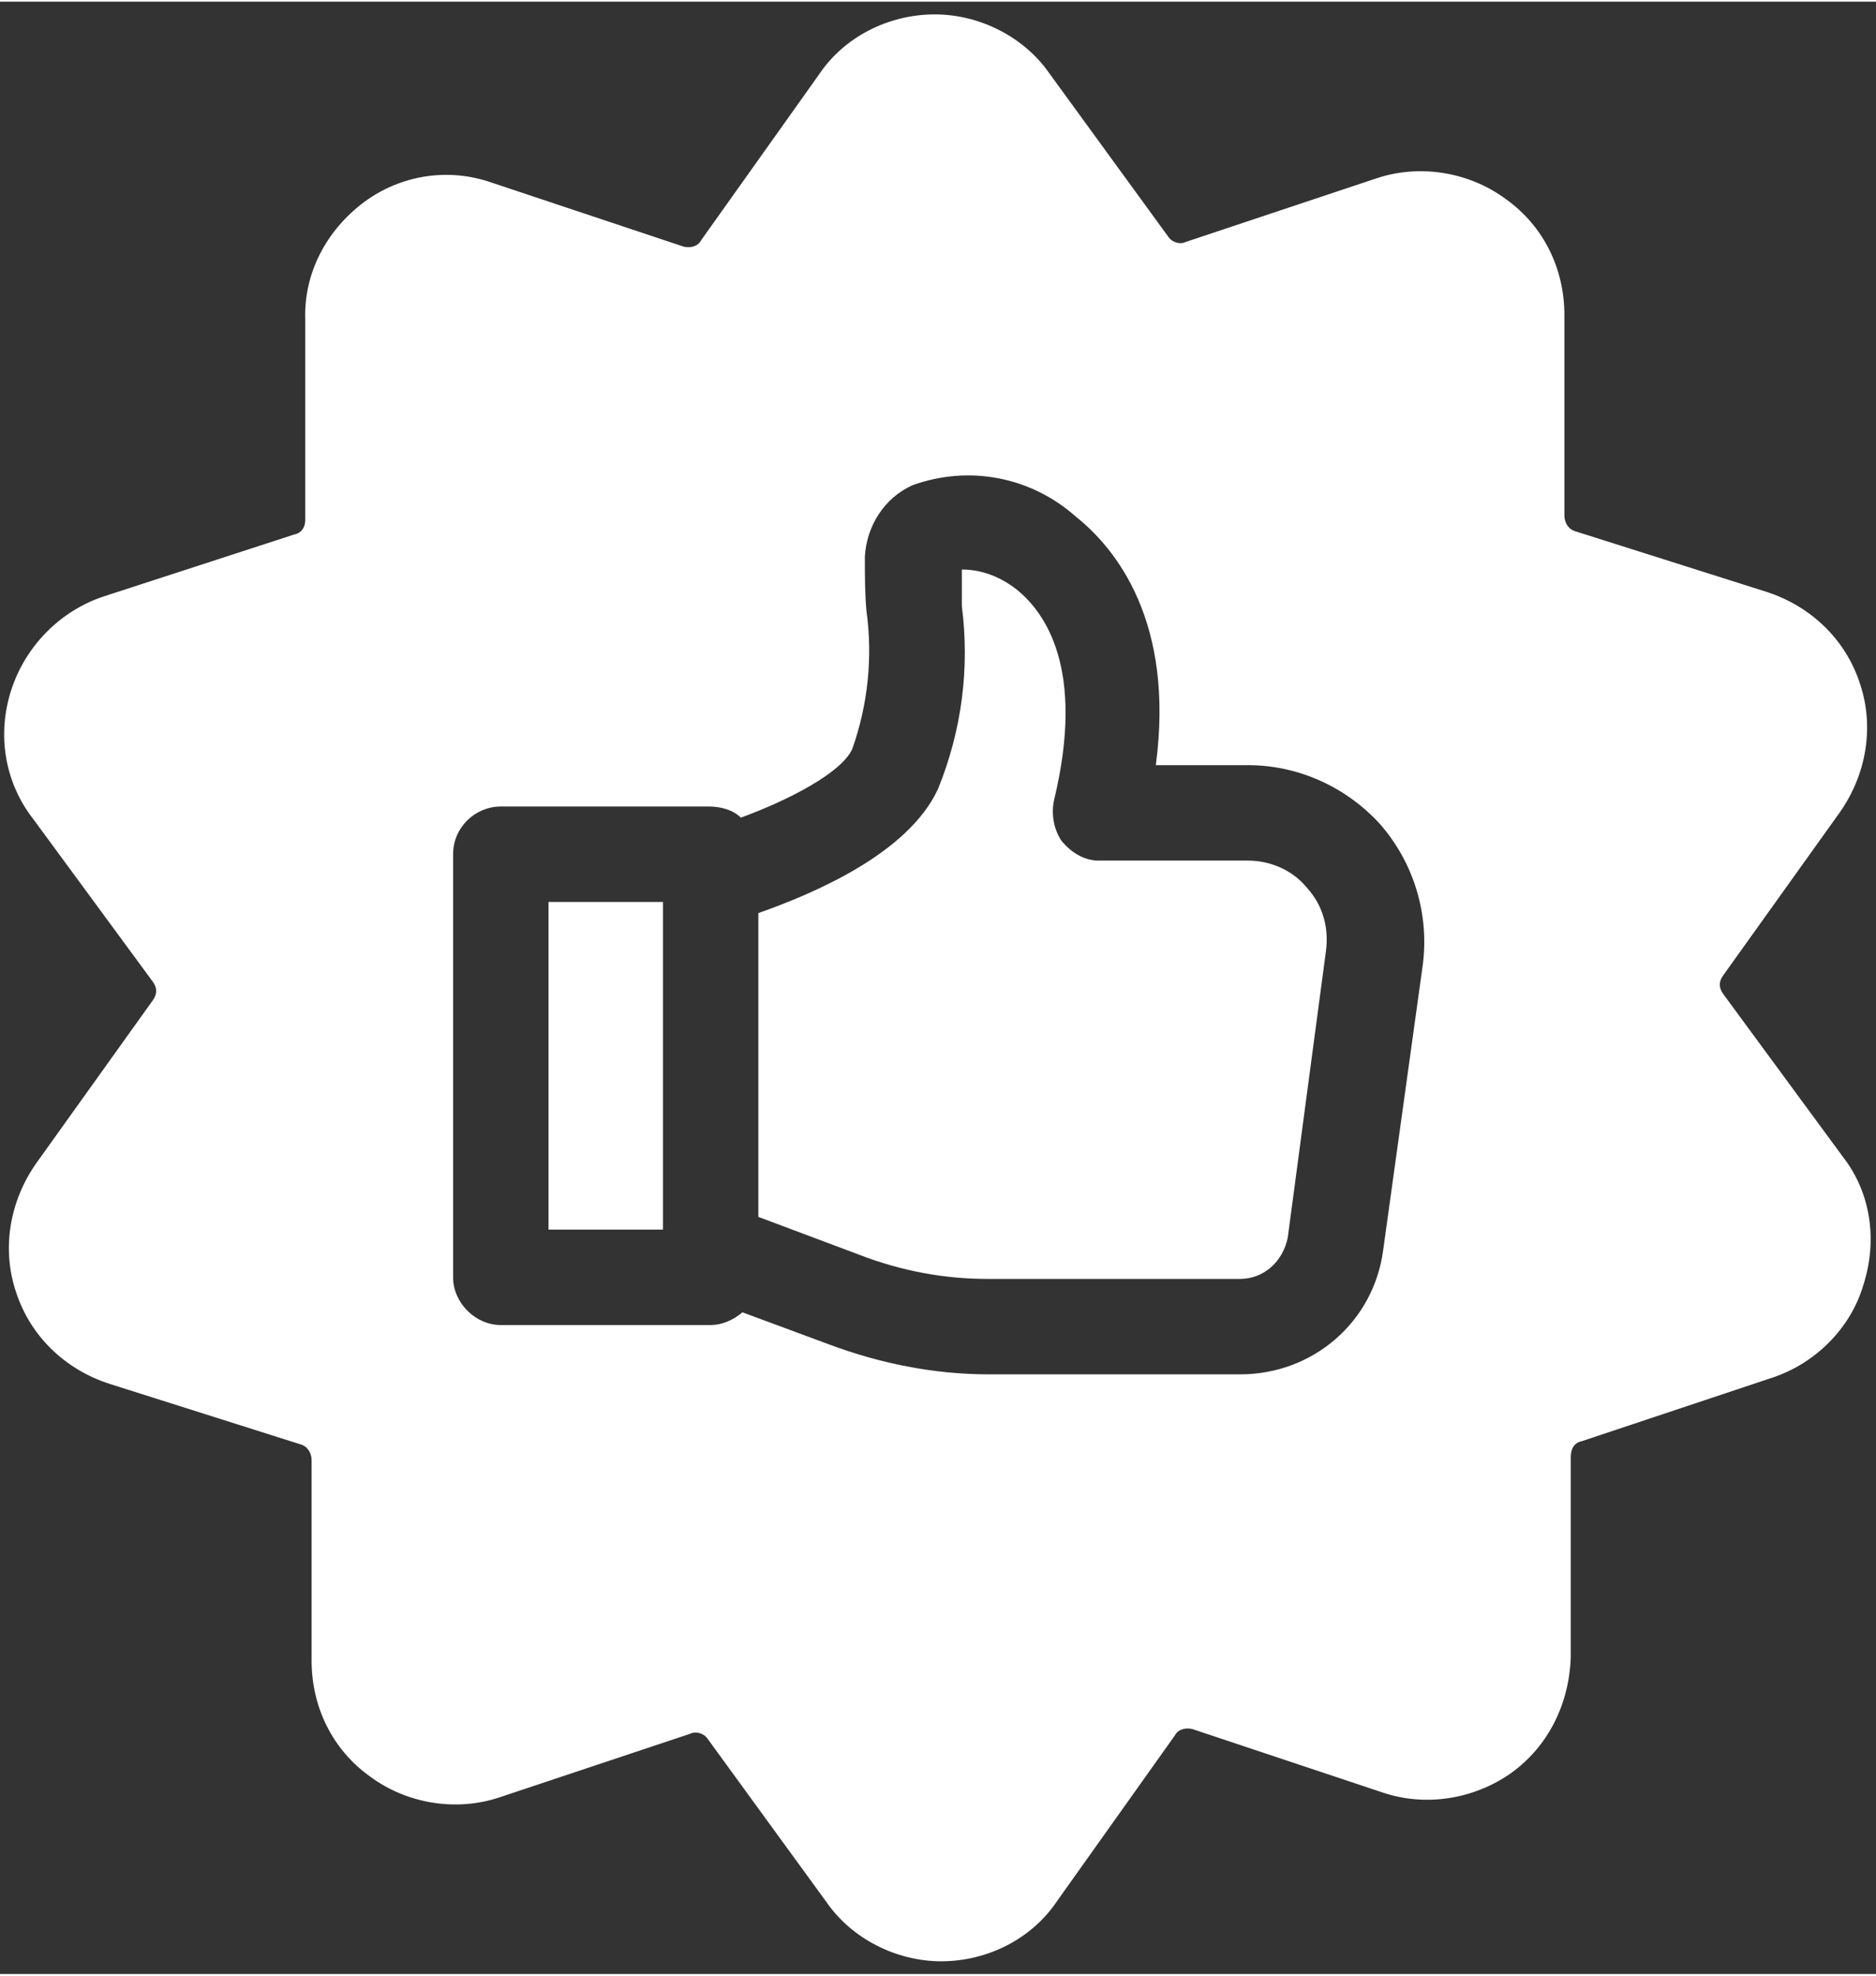<svg version="1.2" xmlns="http://www.w3.org/2000/svg" viewBox="0 0 118 124" width="76" height="80">
	<rect x="0" y="0" width="118" height="124" fill="#333333" stroke="none"/>
	<title>noun-quality-3324852-FFFFFF-svg</title>
	<style>
		.s0 { fill: #ffffff } 
	</style>
	<path id="Layer" fill-rule="evenodd" class="s0" d="m117.2 80.7c-0.8 2.7-3 4.9-5.7 5.8l-12 4c-0.5 0.1-0.7 0.5-0.7 1v12.6c-0.1 2.9-1.4 5.6-3.8 7.3-2.3 1.6-5.3 2.1-8 1.2l-12-4c-0.4-0.1-0.9 0-1.1 0.4l-7.4 10.4c-1.6 2.4-4.4 3.8-7.3 3.8-2.8 0-5.6-1.4-7.2-3.7l-7.5-10.3c-0.2-0.3-0.7-0.5-1.1-0.3l-12 4c-2.7 0.9-5.8 0.4-8.1-1.3-2.4-1.7-3.7-4.4-3.7-7.3v-12.6c0-0.5-0.3-0.9-0.7-1l-12-3.8c-2.8-0.9-5-3-5.9-5.8-0.9-2.7-0.4-5.7 1.3-8.1l7.3-10.2c0.3-0.4 0.3-0.8 0-1.2l-7.5-10.2c-1.8-2.3-2.3-5.3-1.4-8.1 0.9-2.8 3.1-5 5.8-5.9l12-3.9c0.5-0.1 0.7-0.5 0.7-0.9v-12.6c-0.1-2.9 1.3-5.6 3.7-7.4 2.3-1.7 5.3-2.2 8.1-1.2l12 4c0.4 0.1 0.9 0 1.1-0.4l7.4-10.4c1.6-2.4 4.4-3.8 7.3-3.8 2.8 0 5.6 1.4 7.2 3.7l7.5 10.3c0.2 0.3 0.7 0.5 1.1 0.3l12-4c2.7-0.9 5.8-0.4 8.1 1.3 2.4 1.7 3.7 4.4 3.7 7.3v12.6c0 0.5 0.3 0.9 0.7 1l12 3.8c2.8 0.9 5 3 5.9 5.8 0.9 2.7 0.4 5.7-1.3 8.1l-7.3 10.2c-0.3 0.4-0.3 0.8 0 1.2l7.5 10.2c1.8 2.3 2.2 5.3 1.3 8.1zm-30.4-29c-2.1-2.3-5.1-3.7-8.3-3.7h-5.8c1.2-9-2.5-13.6-5-15.6-2.8-2.5-6.7-3.3-10.3-2-1.8 0.8-2.9 2.6-3 4.5 0 1.2 0 2.3 0.1 3.4 0.4 2.9 0.1 5.9-0.9 8.7-0.7 1.5-4 3.2-7 4.3-0.5-0.5-1.3-0.7-2-0.7h-13.1c-1.6 0-3 1.3-3 3v26.6c0 1.6 1.4 3 3 3h13.2c0.7 0 1.4-0.3 2-0.8l5.4 2c3.2 1.2 6.6 1.9 10.1 1.9h15.8c4.6 0 8.4-3.3 9-7.8l2.5-18c0.4-3.2-0.6-6.4-2.7-8.8zm-40.2-0.4q0 0 0 0 0 0 0 0zm35.6 4.4c1 1.1 1.4 2.5 1.2 4l-2.4 18c-0.3 1.5-1.5 2.6-3 2.6h-15.9c-2.7 0-5.4-0.5-8-1.5l-6.4-2.4v-19.1c3.4-1.2 9.4-3.7 11.3-7.8 1.5-3.7 2-7.6 1.5-11.5v-2.3c1.3 0 2.5 0.5 3.5 1.3 1.7 1.4 4.3 4.9 2.3 13.2-0.2 0.9 0 1.9 0.5 2.6 0.6 0.7 1.4 1.2 2.3 1.2h9.4c1.4 0 2.8 0.6 3.7 1.7zm-47.7 0.9h7.2v20.6h-7.2z"/>
</svg>
